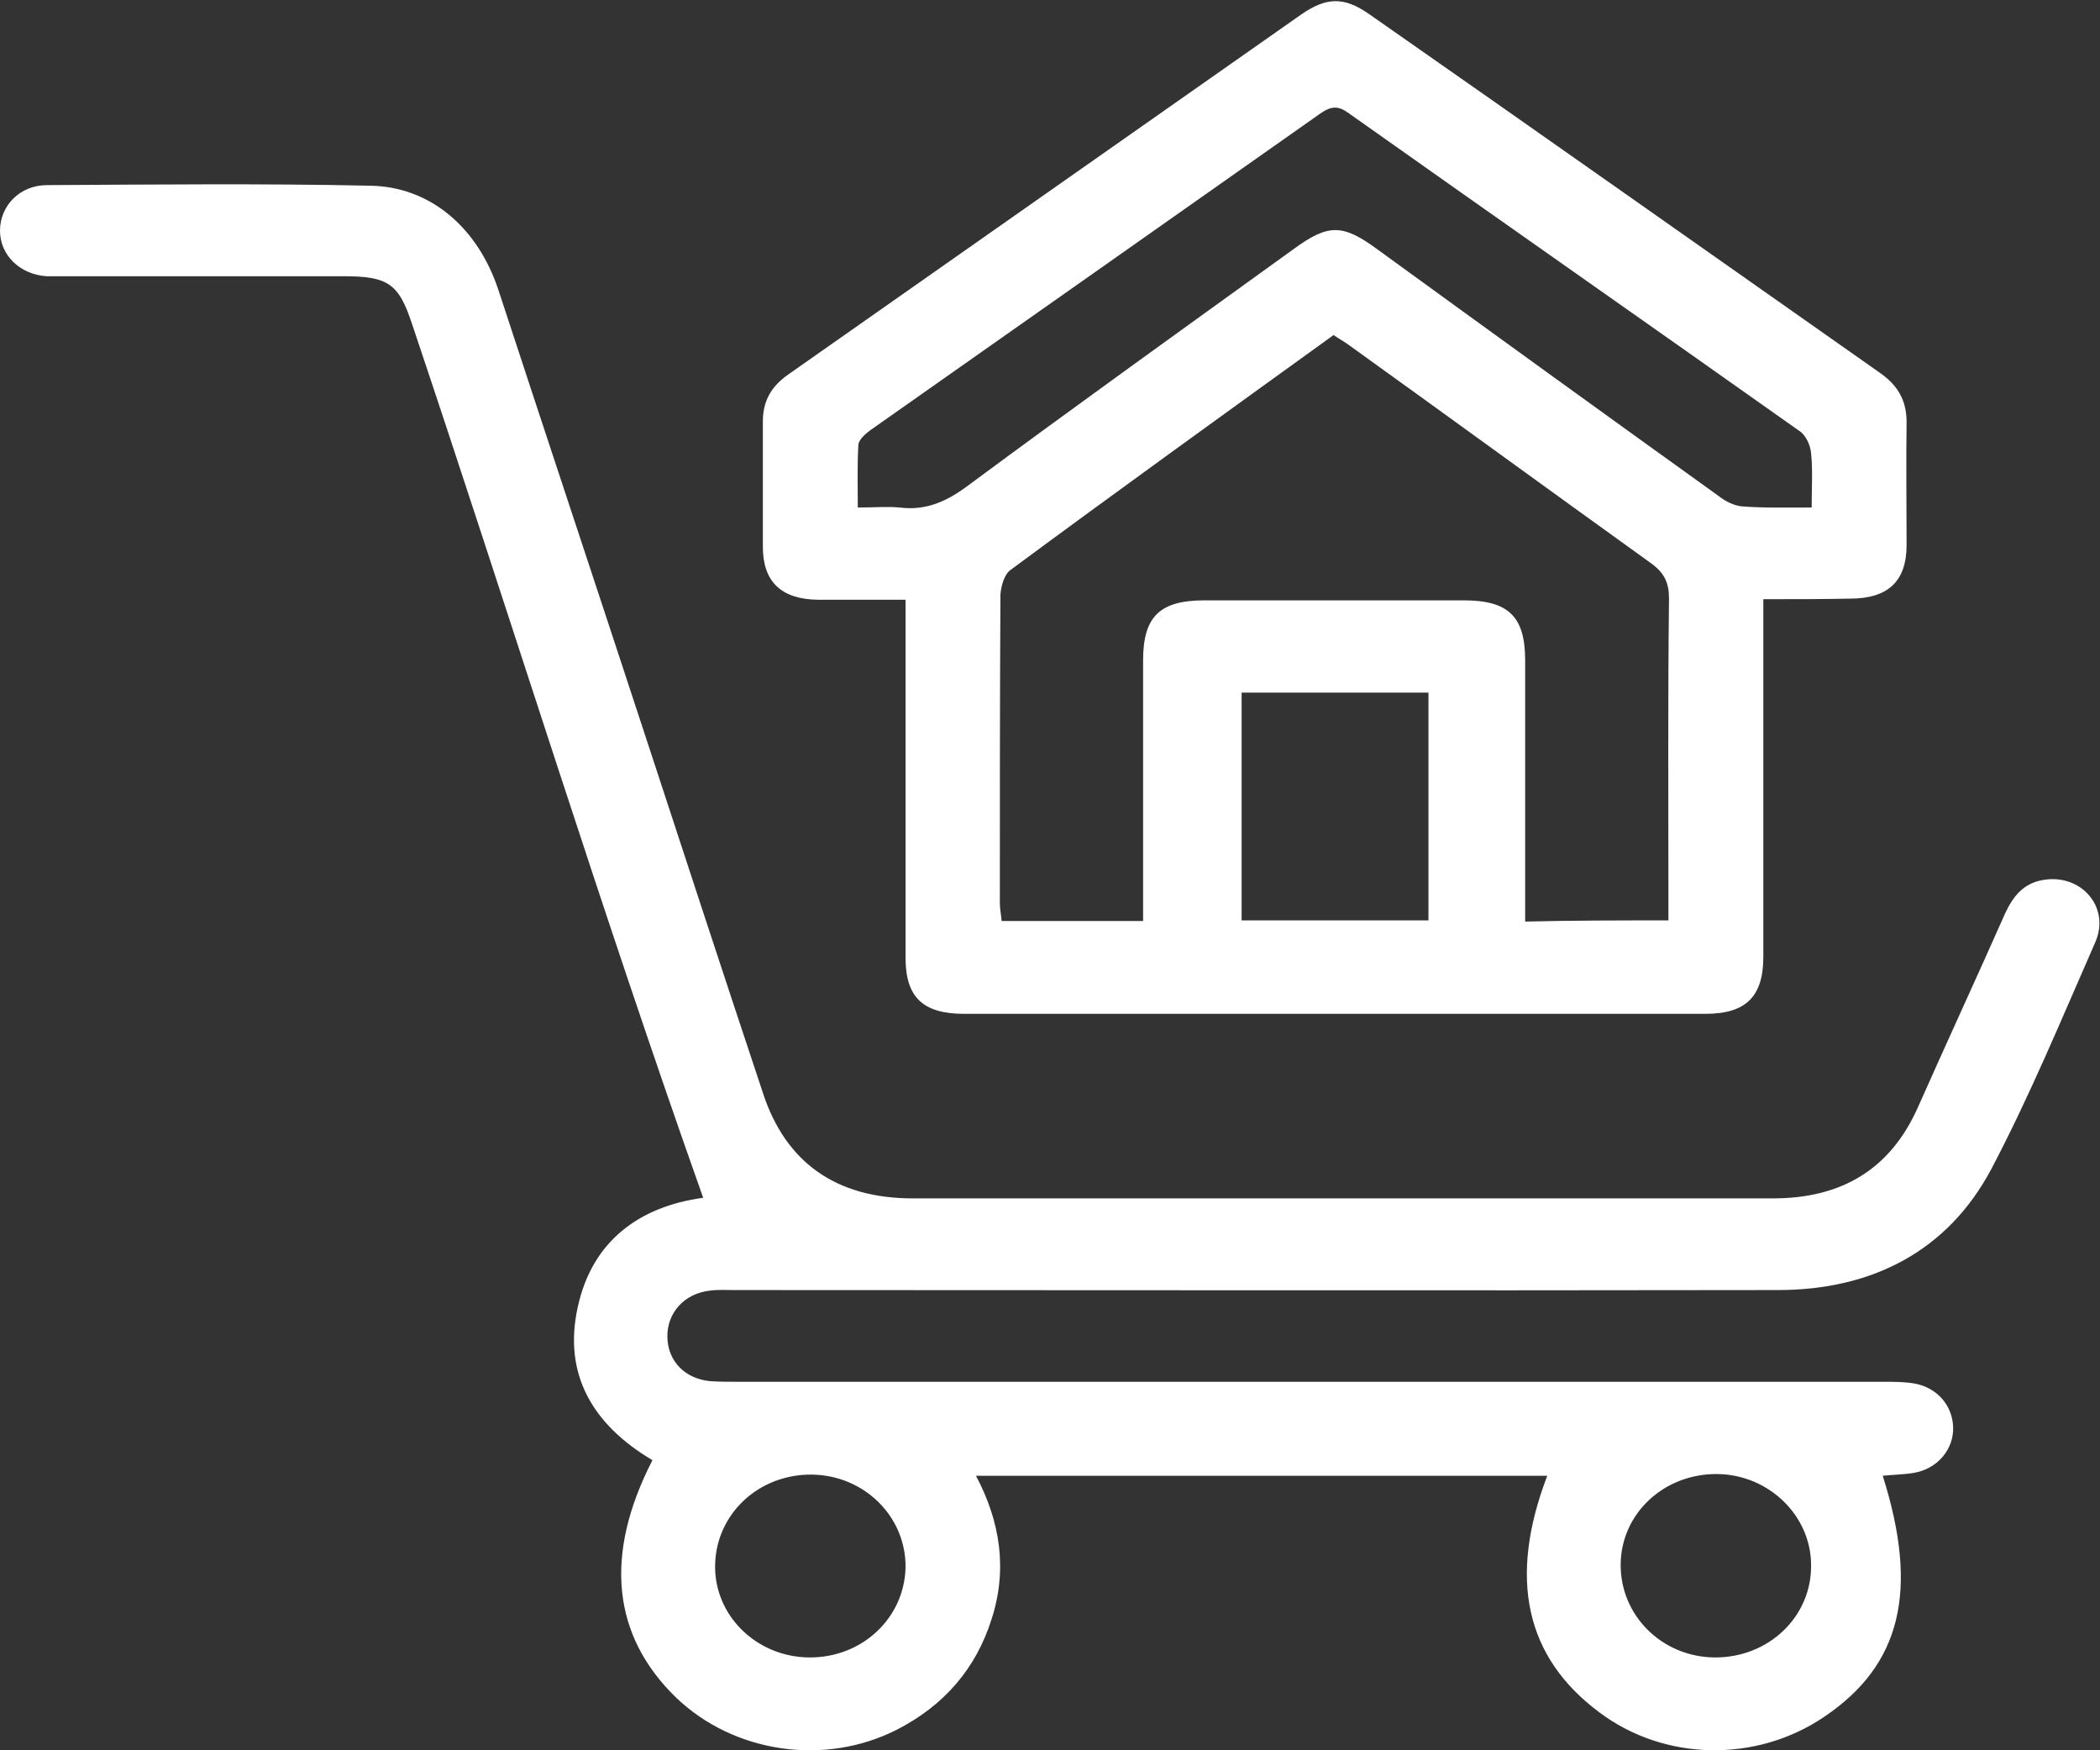 <svg xmlns="http://www.w3.org/2000/svg" width="60" height="50" viewBox="0 0 60 50" fill="none"><rect x="0" y="0" width="60" height="50" fill="#333333" stroke="none"/><g clip-path="url(#clip0_215_32585)"><path d="M18.641 41.713C16.919 40.692 16.083 39.242 16.509 37.331C16.919 35.453 18.266 34.465 20.091 34.217C17.157 25.947 14.565 17.562 11.768 9.242C11.393 8.105 11.086 7.891 9.824 7.891C7.18 7.891 4.554 7.891 1.91 7.891C1.723 7.891 1.535 7.891 1.33 7.891C0.563 7.842 0 7.282 0 6.59C0 5.881 0.563 5.288 1.347 5.288C4.434 5.272 7.521 5.239 10.591 5.305C12.314 5.338 13.661 6.524 14.241 8.287C15.64 12.553 17.055 16.804 18.454 21.071C19.562 24.448 20.671 27.842 21.797 31.219C22.445 33.212 23.894 34.234 26.077 34.234C34.264 34.234 42.467 34.234 50.654 34.234C52.632 34.234 54.014 33.394 54.798 31.631C55.617 29.786 56.47 27.941 57.288 26.096C57.51 25.618 57.8 25.239 58.363 25.14C59.454 24.942 60.307 25.914 59.864 26.919C58.908 29.094 58.005 31.285 56.896 33.394C55.651 35.733 53.502 36.853 50.79 36.853C40.847 36.87 30.921 36.853 20.978 36.853C20.739 36.853 20.5 36.837 20.279 36.87C19.545 36.952 19.051 37.512 19.068 38.204C19.085 38.896 19.579 39.39 20.296 39.456C20.551 39.473 20.807 39.473 21.063 39.473C31.978 39.473 42.894 39.473 53.809 39.473C54.099 39.473 54.406 39.473 54.696 39.522C55.344 39.638 55.787 40.148 55.804 40.774C55.822 41.4 55.361 41.96 54.679 42.076C54.389 42.125 54.099 42.125 53.792 42.158C54.832 45.437 54.321 47.562 52.12 49.044C50.176 50.362 47.55 50.313 45.691 48.913C43.593 47.348 43.081 45.107 44.207 42.158C38.783 42.158 33.377 42.158 27.885 42.158C28.584 43.476 28.789 44.843 28.329 46.26C27.885 47.661 26.981 48.715 25.634 49.407C23.57 50.461 20.978 50.082 19.323 48.501C17.499 46.738 17.243 44.432 18.641 41.713ZM23.11 47.348C24.628 47.364 25.838 46.227 25.873 44.778C25.89 43.328 24.696 42.142 23.195 42.125C21.677 42.109 20.466 43.245 20.432 44.695C20.398 46.145 21.609 47.331 23.11 47.348ZM48.982 47.348C50.517 47.364 51.762 46.194 51.745 44.712C51.745 43.295 50.534 42.125 49.068 42.109C47.55 42.092 46.322 43.229 46.305 44.679C46.288 46.145 47.481 47.331 48.982 47.348Z" fill="white"></path><path d="M50.381 17.117C50.381 17.397 50.381 17.611 50.381 17.842C50.381 21.005 50.381 24.168 50.381 27.331C50.381 28.468 49.886 28.962 48.727 28.962C41.666 28.962 34.605 28.962 27.544 28.962C26.367 28.962 25.873 28.484 25.873 27.364C25.873 24.201 25.873 21.038 25.873 17.875C25.873 17.661 25.873 17.43 25.873 17.133C25.003 17.133 24.184 17.133 23.366 17.133C22.325 17.117 21.796 16.623 21.796 15.618C21.796 14.432 21.796 13.229 21.796 12.043C21.796 11.45 22.035 11.038 22.53 10.692C27.407 7.265 32.302 3.839 37.18 0.412C37.896 -0.082 38.391 -0.099 39.107 0.395C43.968 3.789 48.846 7.232 53.724 10.659C54.235 11.021 54.474 11.45 54.474 12.059C54.457 13.229 54.474 14.399 54.474 15.568C54.474 16.606 53.945 17.101 52.854 17.101C52.052 17.117 51.251 17.117 50.381 17.117ZM47.669 26.293C47.669 26.013 47.669 25.799 47.669 25.601C47.669 22.768 47.652 19.934 47.686 17.101C47.686 16.639 47.55 16.359 47.157 16.079C44.292 14.02 41.444 11.944 38.579 9.885C38.425 9.769 38.272 9.687 38.101 9.572C34.997 11.812 31.91 14.036 28.857 16.293C28.687 16.425 28.601 16.755 28.584 16.985C28.567 19.918 28.567 22.867 28.567 25.799C28.567 25.964 28.601 26.112 28.618 26.31C29.966 26.31 31.262 26.31 32.66 26.31C32.66 26.063 32.66 25.848 32.66 25.634C32.66 23.377 32.66 21.12 32.66 18.863C32.66 17.611 33.138 17.15 34.417 17.15C36.89 17.15 39.346 17.15 41.819 17.15C43.098 17.15 43.576 17.611 43.576 18.863C43.576 21.12 43.576 23.377 43.576 25.634C43.576 25.848 43.576 26.079 43.576 26.326C44.974 26.293 46.288 26.293 47.669 26.293ZM51.762 14.498C51.762 13.921 51.796 13.427 51.745 12.949C51.728 12.718 51.592 12.422 51.404 12.306C47.123 9.275 42.808 6.26 38.528 3.229C38.237 3.015 38.033 3.031 37.743 3.229C33.445 6.26 29.147 9.275 24.866 12.29C24.73 12.389 24.542 12.553 24.525 12.702C24.491 13.278 24.508 13.871 24.508 14.498C24.986 14.498 25.344 14.465 25.702 14.498C26.47 14.596 27.066 14.316 27.68 13.855C30.75 11.582 33.854 9.357 36.958 7.117C37.948 6.392 38.357 6.392 39.346 7.117C42.587 9.473 45.844 11.829 49.102 14.168C49.289 14.316 49.545 14.448 49.767 14.465C50.364 14.514 51.012 14.498 51.762 14.498ZM40.813 19.786C39.005 19.786 37.231 19.786 35.475 19.786C35.475 21.977 35.475 24.135 35.475 26.293C37.282 26.293 39.039 26.293 40.813 26.293C40.813 24.102 40.813 21.96 40.813 19.786Z" fill="white"></path></g><defs><clipPath id="clip0_215_32585"><rect width="60" height="50" fill="white"></rect></clipPath></defs></svg>
